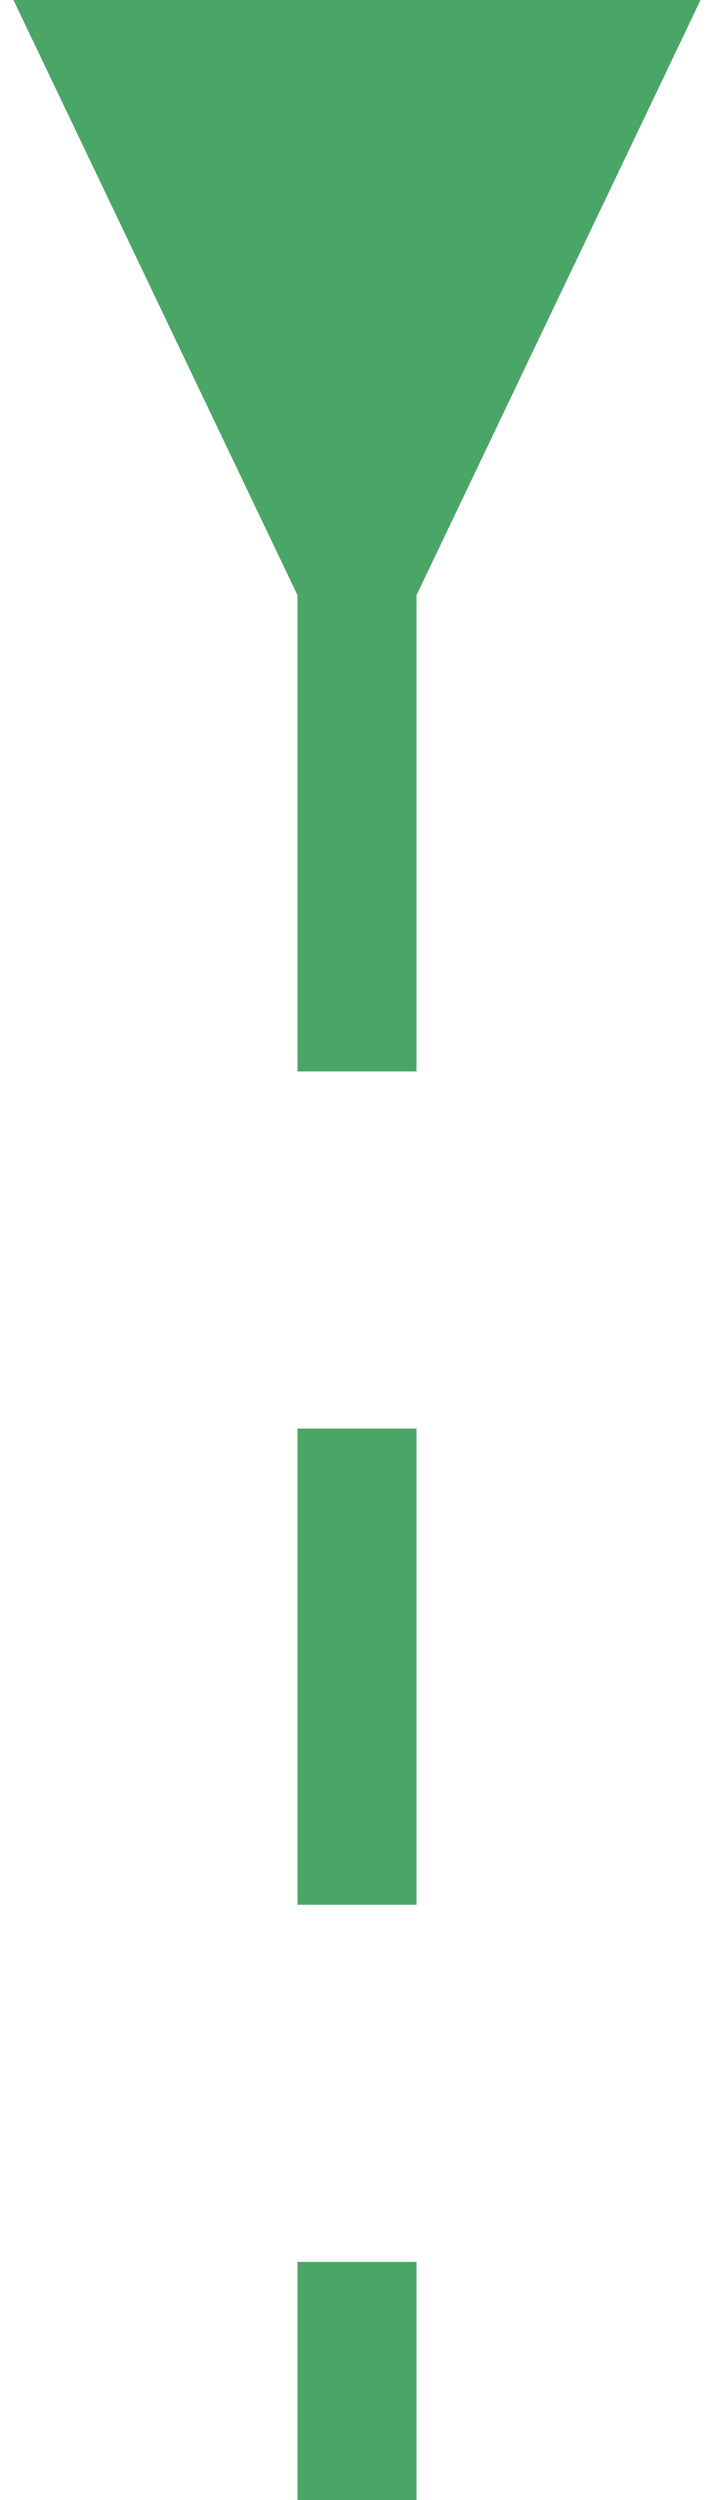 <svg width="6" height="21" viewBox="0 0 6 21" fill="none" xmlns="http://www.w3.org/2000/svg">
<path d="M3.5 5L5.887 1.26184e-07L0.113 -1.26184e-07L2.5 5L3.5 5ZM3 5L2.5 5L2.5 9L3 9L3.5 9L3.5 5L3 5ZM3 12L2.5 12L2.5 16L3 16L3.5 16L3.5 12L3 12ZM3 19L2.5 19L2.5 21L3 21L3.5 21L3.5 19L3 19Z" fill="#4AA667"/>
</svg>
